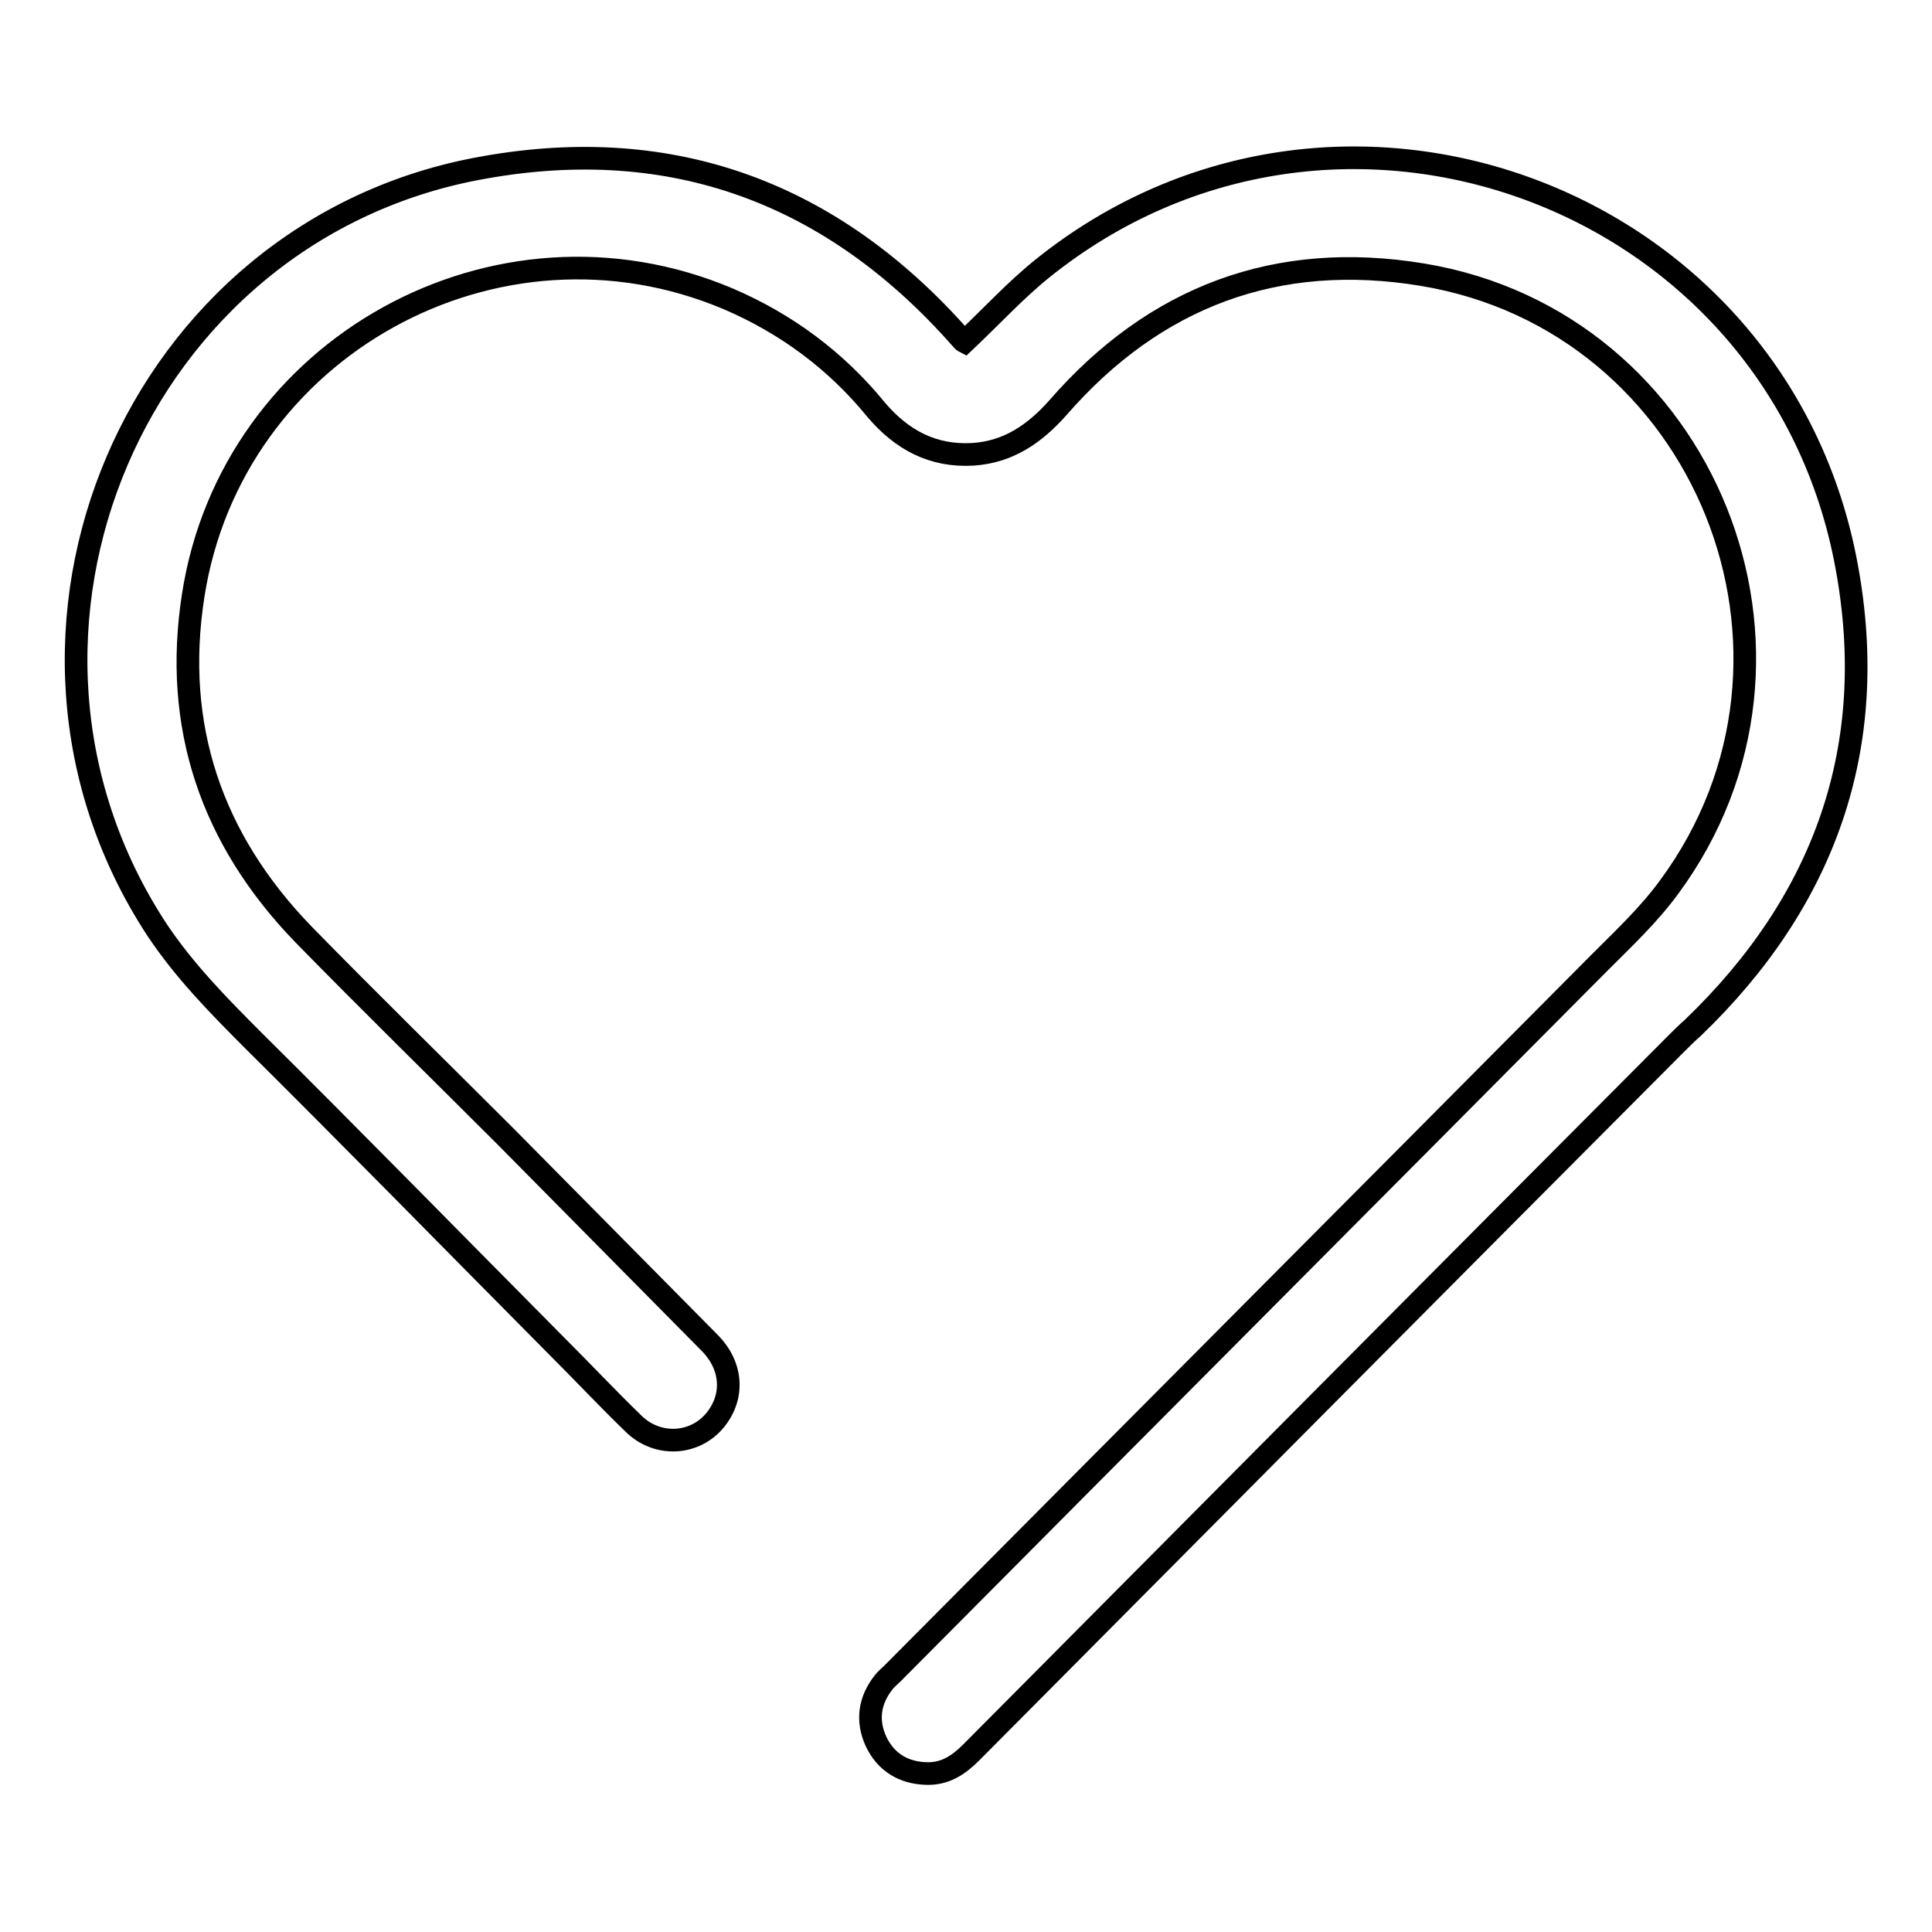 <?xml version="1.0" encoding="utf-8"?>
<!-- Svg Vector Icons : http://www.onlinewebfonts.com/icon -->
<!DOCTYPE svg PUBLIC "-//W3C//DTD SVG 1.1//EN" "http://www.w3.org/Graphics/SVG/1.1/DTD/svg11.dtd">
<svg version="1.1" xmlns="http://www.w3.org/2000/svg" xmlns:xlink="http://www.w3.org/1999/xlink" x="0px" y="0px" viewBox="0 0 256 256" enable-background="new 0 0 256 256" xml:space="preserve">
<g> <path stroke-width="3" fill-opacity="0" stroke="#000000"  d="M127.8,45.3c3.5-3.3,6.7-6.8,10.3-9.7c39-31.4,97.6-9.8,106.6,39.5c4.4,23.9-2.9,44.3-20.4,61.1 c-0.8,0.7-1.6,1.5-2.3,2.2c-31.1,31.2-62.2,62.5-93.3,93.8c-1.7,1.7-3.5,2.9-6,2.8c-3-0.1-5.3-1.5-6.6-4.2c-1.3-2.8-0.9-5.5,1-7.9 c0.3-0.4,0.8-0.8,1.2-1.2c31.2-31.4,62.5-62.8,93.7-94.2c3.2-3.2,6.5-6.3,9.2-10c22.6-30.7,4.8-74.9-32.7-81.1 c-19.3-3.2-35.5,2.9-48.3,17.6c-3.1,3.5-6.6,5.9-11.3,6.2c-5.3,0.3-9.4-1.9-12.8-5.9c-5.3-6.5-11.9-11.4-19.6-14.7 c-30.7-13-65.8,6.4-70.9,39.3c-2.7,17.3,2.4,32.3,14.6,44.9c8.8,9,17.9,17.9,26.8,26.8c9,9.1,18,18.2,27,27.3c3,3,3.3,7,0.9,10.1 c-2.7,3.5-7.8,3.8-11,0.6c-3.4-3.3-6.6-6.7-9.9-10c-13.5-13.6-26.9-27.3-40.5-40.8c-4.6-4.6-9.1-9.2-12.7-14.6 C-4.9,84,18,30.3,64.1,22.2c25.1-4.5,46.2,3.4,63.1,22.5C127.4,44.9,127.6,45.2,127.8,45.3z"/></g>
</svg>